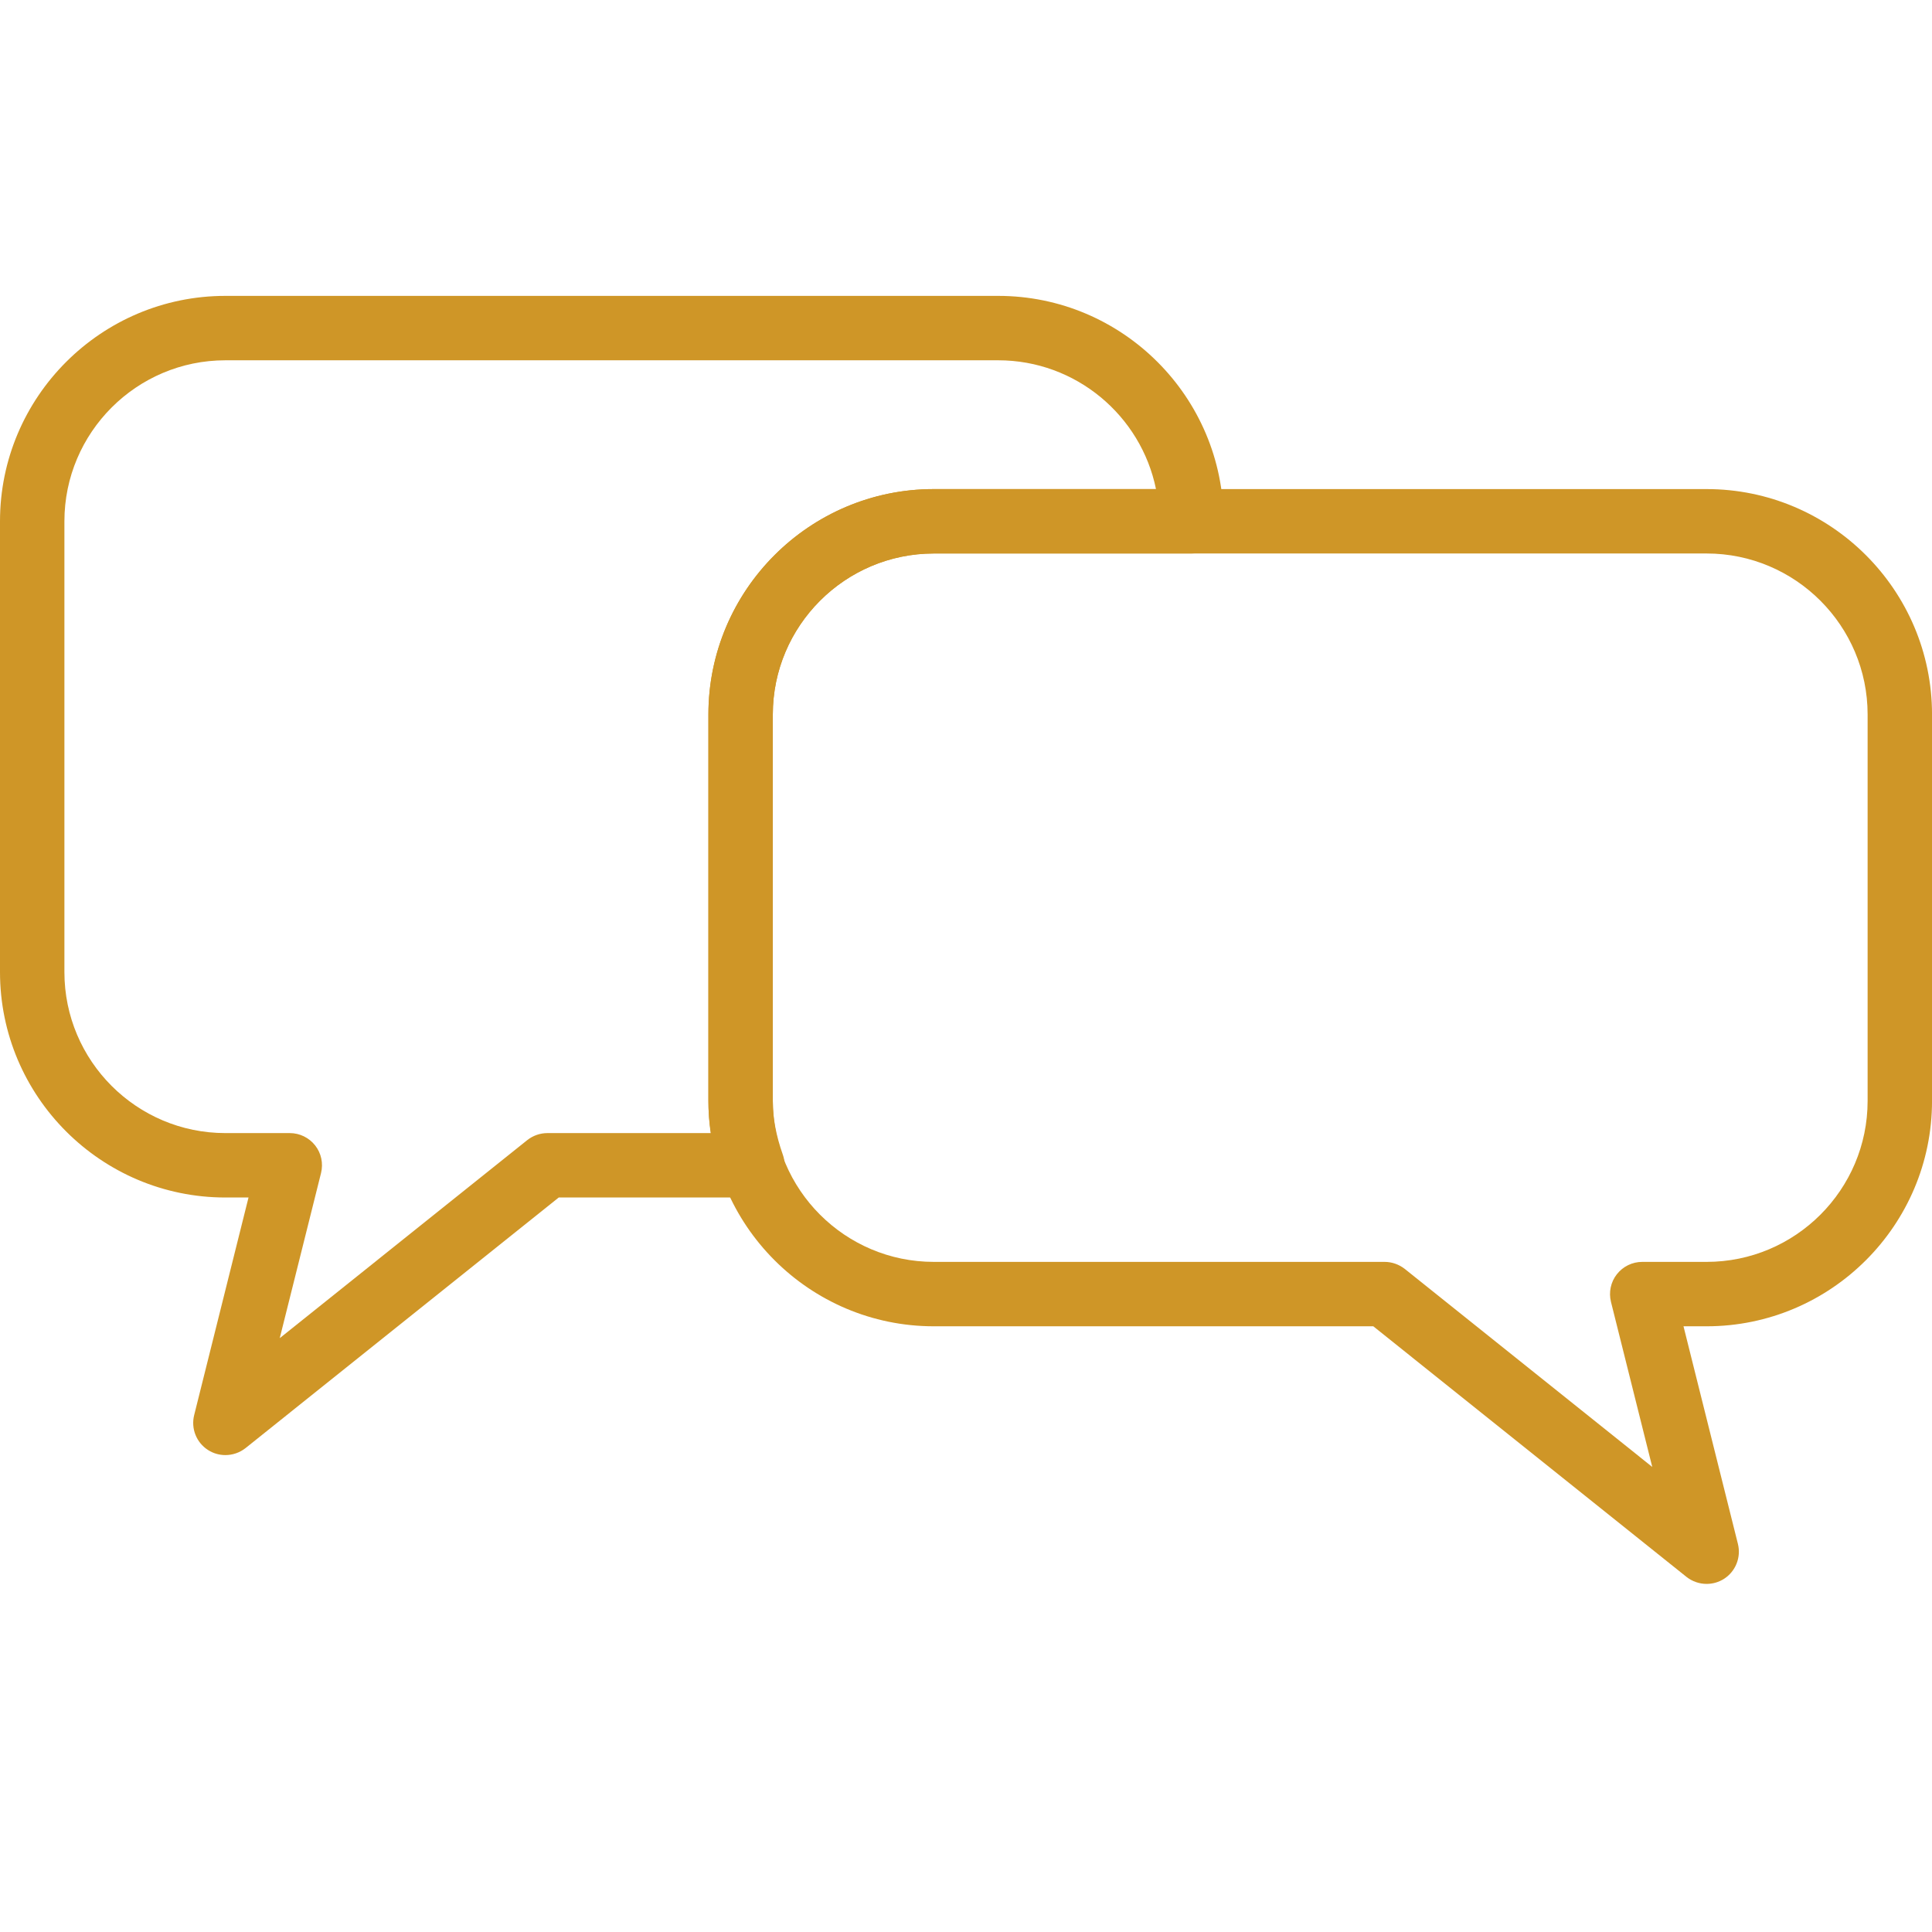 <svg width="74" height="74" viewBox="0 0 74 74" fill="none" xmlns="http://www.w3.org/2000/svg">
<g clip-path="url(#clip0_351_526)">
<path d="M8.633 55.733C8.401 55.733 8.17 55.669 7.967 55.538C7.521 55.252 7.309 54.715 7.437 54.202L9.519 45.867H8.633C3.873 45.867 0 41.994 0 37.233V19.967C0 15.206 3.873 11.333 8.633 11.333H38.233C42.994 11.333 46.867 15.206 46.867 19.967C46.867 20.648 46.314 21.2 45.633 21.2H35.767C32.368 21.2 29.6 23.968 29.6 27.367V42.167C29.6 42.825 29.726 43.496 29.982 44.221C30.116 44.599 30.059 45.018 29.827 45.346C29.595 45.672 29.22 45.867 28.82 45.867H21.401L9.405 55.465C9.181 55.642 8.907 55.733 8.633 55.733ZM8.633 13.8C5.234 13.8 2.467 16.568 2.467 19.967V37.233C2.467 40.635 5.234 43.4 8.633 43.4H11.1C11.48 43.4 11.838 43.575 12.072 43.874C12.306 44.172 12.388 44.562 12.296 44.932L10.715 51.254L20.195 43.669C20.414 43.496 20.686 43.4 20.967 43.4H27.232C27.165 42.986 27.133 42.576 27.133 42.167V27.367C27.133 22.606 31.006 18.733 35.767 18.733H44.277C43.704 15.921 41.211 13.8 38.233 13.8H8.633Z" fill="#CF9627"/>
<path d="M65.367 60.667C65.093 60.667 64.82 60.575 64.595 60.398L52.6 50.8H35.767C31.006 50.8 27.134 46.927 27.134 42.167V27.367C27.134 22.606 31.006 18.733 35.767 18.733H65.367C70.128 18.733 74.001 22.606 74.001 27.367V42.167C74.001 46.927 70.128 50.8 65.367 50.8H64.482L66.566 59.135C66.694 59.648 66.48 60.186 66.036 60.472C65.831 60.603 65.599 60.667 65.367 60.667ZM35.767 21.2C32.368 21.2 29.601 23.968 29.601 27.367V42.167C29.601 45.568 32.368 48.333 35.767 48.333H53.034C53.312 48.333 53.586 48.43 53.806 48.602L63.285 56.187L61.704 49.865C61.613 49.498 61.694 49.105 61.929 48.807C62.163 48.508 62.521 48.333 62.901 48.333H65.367C68.769 48.333 71.534 45.568 71.534 42.167V27.367C71.534 23.968 68.769 21.2 65.367 21.2H35.767Z" fill="#CF9627"/>
</g>
<defs>
<clipPath id="clip0_351_526">
<rect width="74" height="74" fill="white"/>
</clipPath>
</defs>
</svg>
